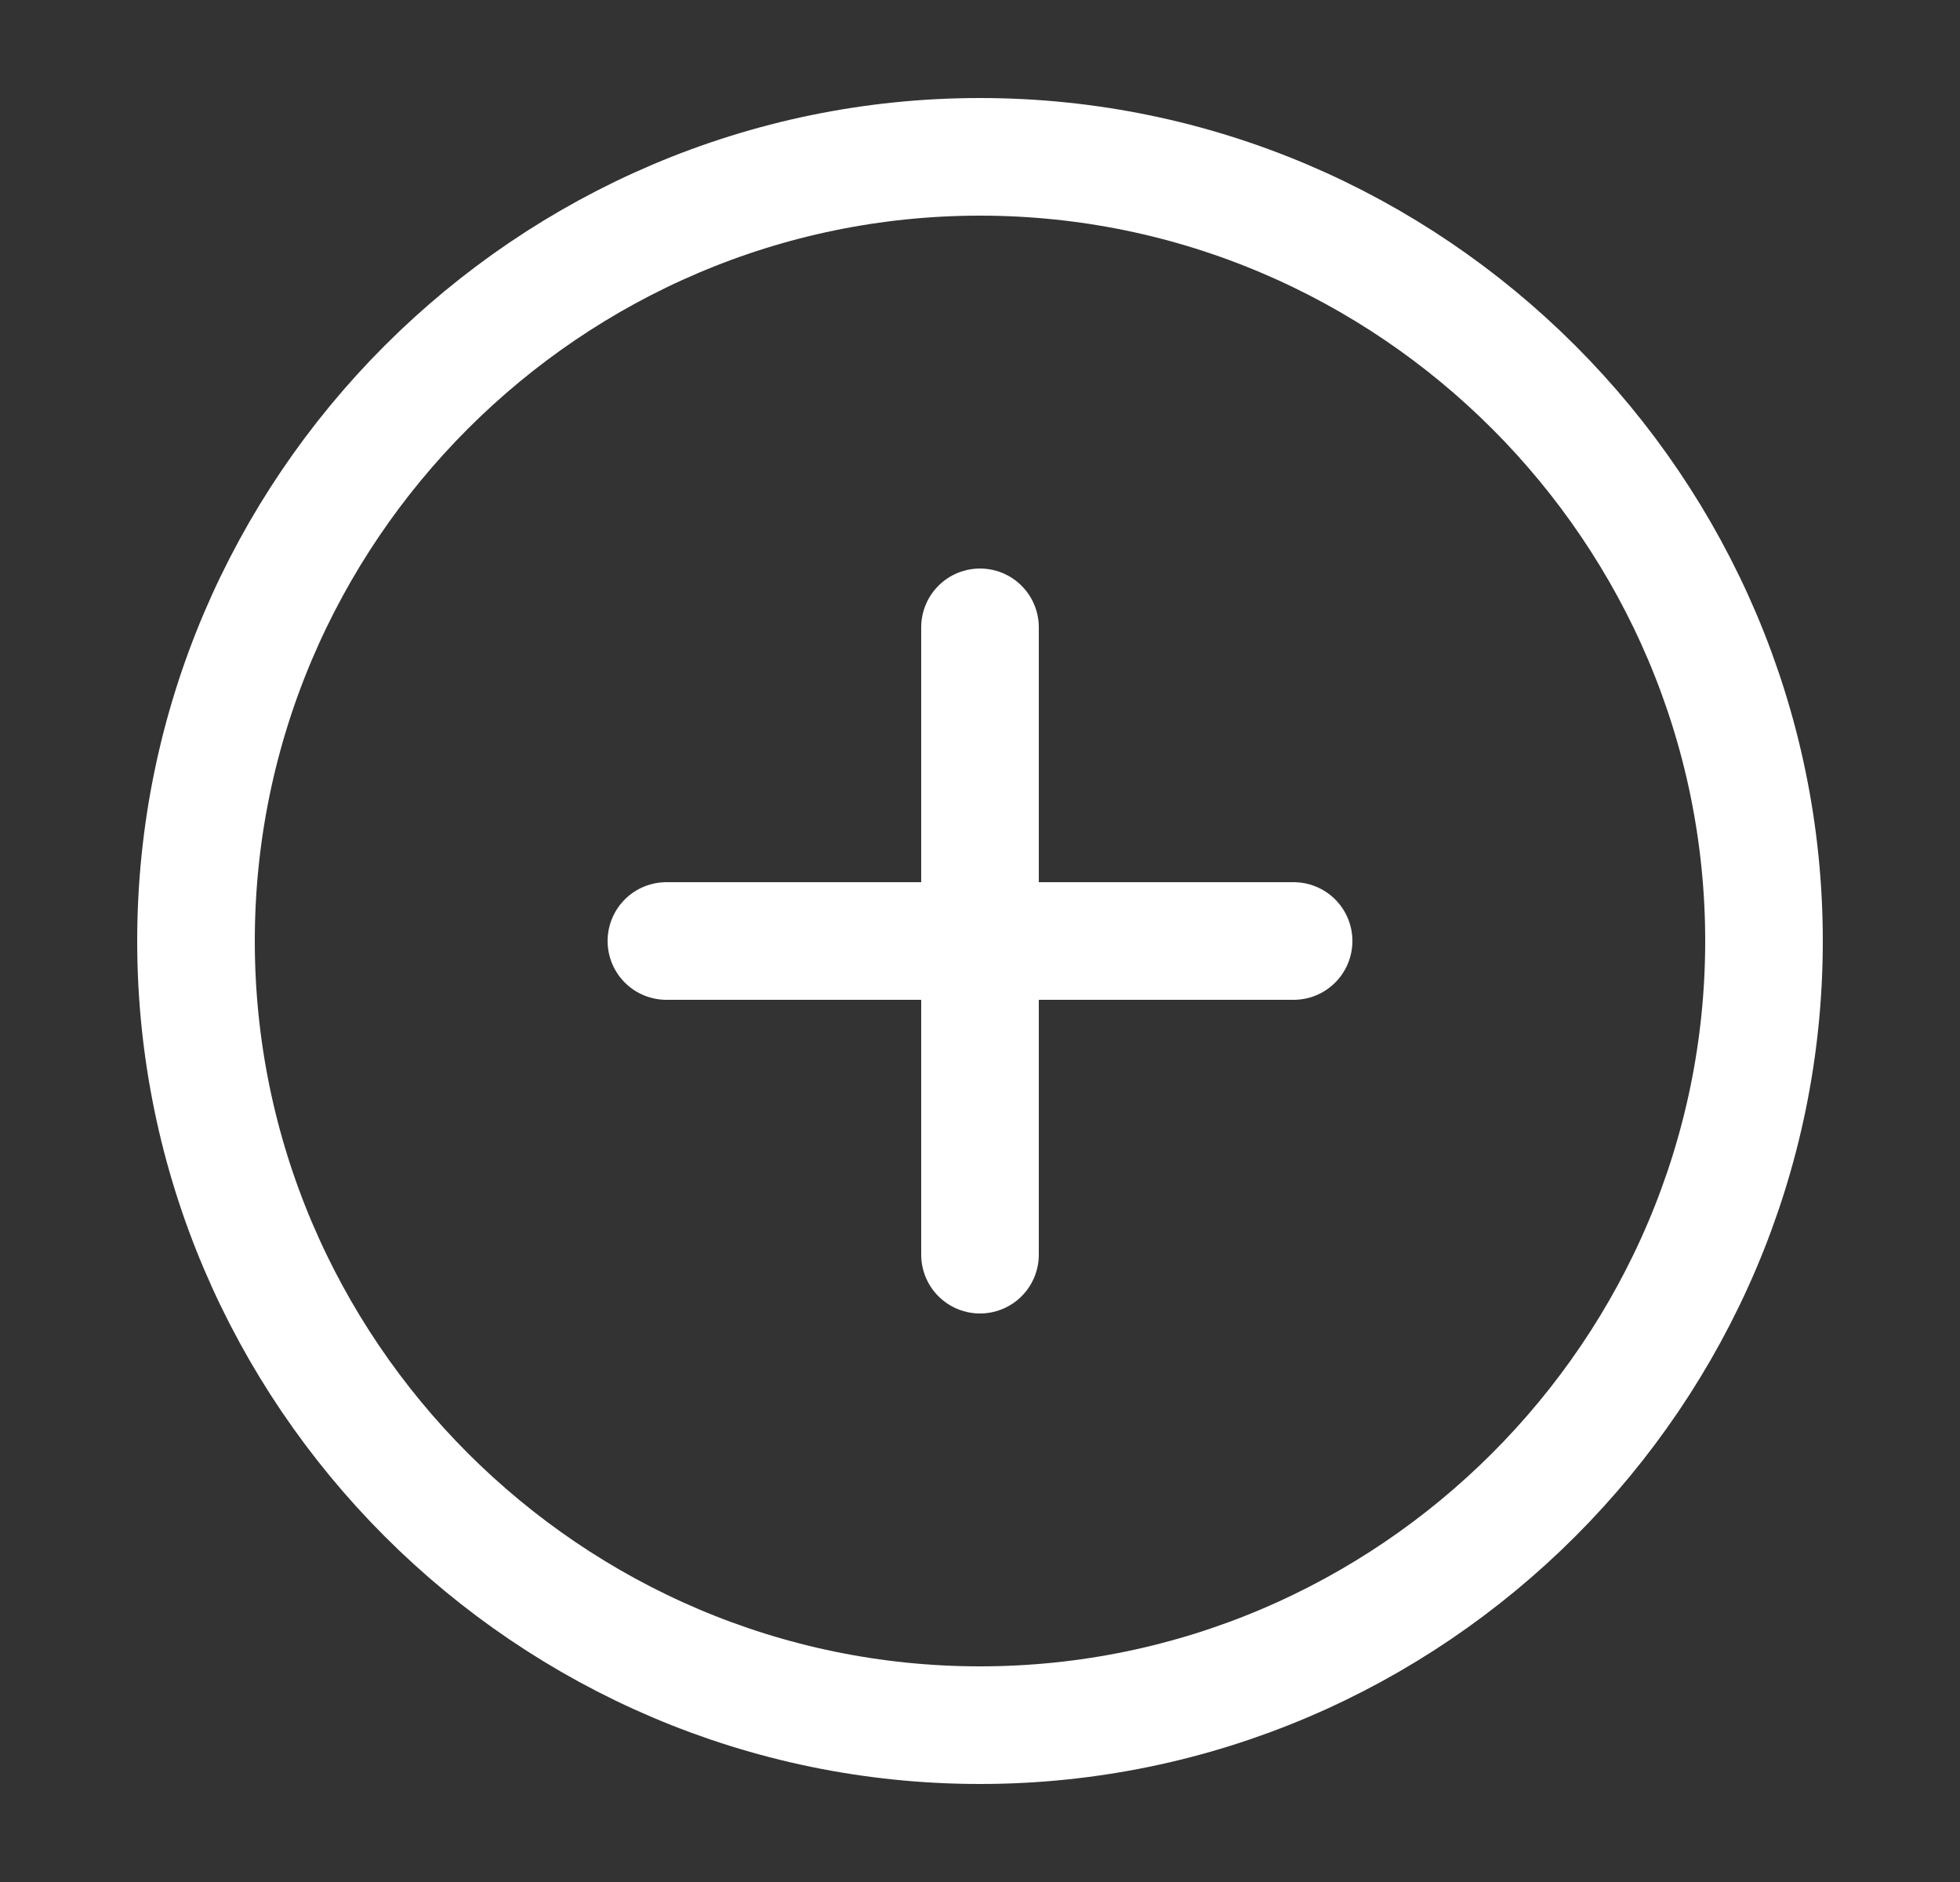 <svg width="25" height="24" viewBox="0 0 25 24" fill="none" xmlns="http://www.w3.org/2000/svg">
<rect x="0" y="0" width="25" height="24" fill="#333333" stroke="none"/>
<path d="M12.5 22C18 22 22.5 17.5 22.5 12C22.5 6.5 18 2 12.5 2C7 2 2.5 6.5 2.5 12C2.5 17.5 7 22 12.5 22Z" stroke="white" stroke-width="1.5" stroke-linecap="round" stroke-linejoin="round"/>
<path d="M8.5 12H16.5" stroke="white" stroke-width="1.5" stroke-linecap="round" stroke-linejoin="round"/>
<path d="M12.5 16V8" stroke="white" stroke-width="1.5" stroke-linecap="round" stroke-linejoin="round"/>
</svg>
